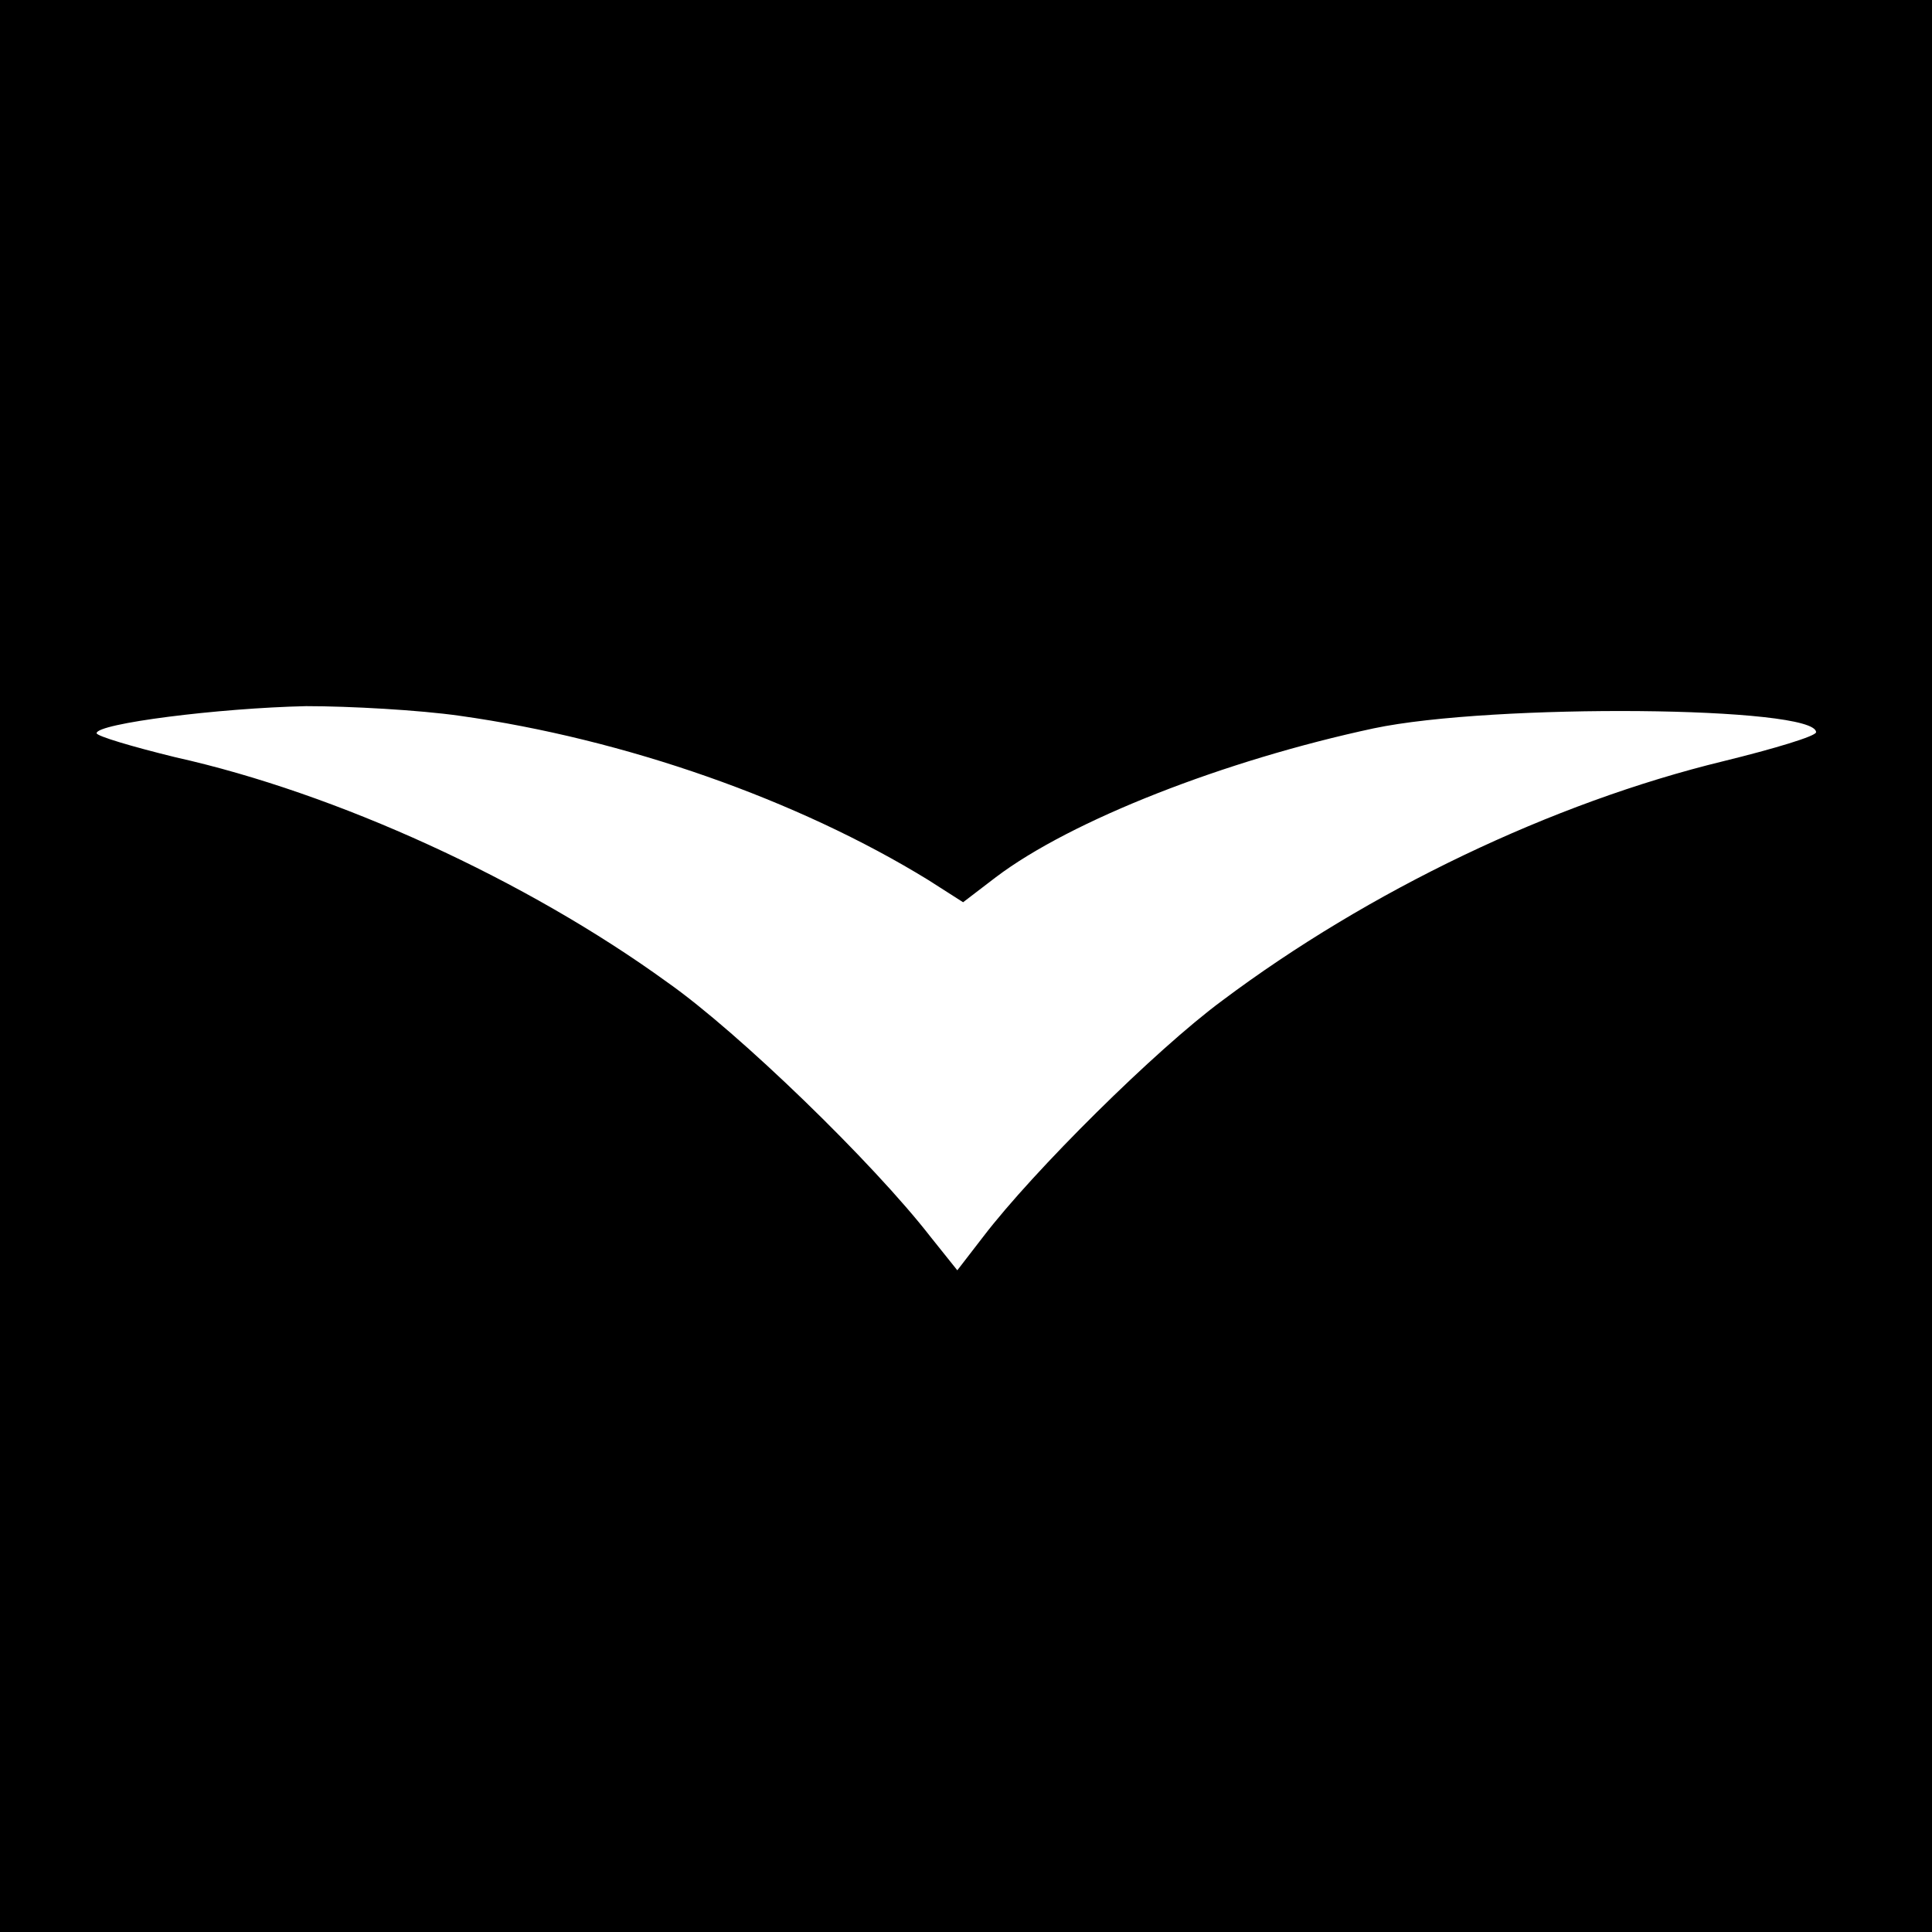 <?xml version="1.0" standalone="no"?>
<!DOCTYPE svg PUBLIC "-//W3C//DTD SVG 20010904//EN"
 "http://www.w3.org/TR/2001/REC-SVG-20010904/DTD/svg10.dtd">
<svg version="1.0" xmlns="http://www.w3.org/2000/svg"
 width="200pt" height="200pt" viewBox="0 0 200 200"
 preserveAspectRatio="xMidYMid meet">
<g transform="translate(0,200) scale(0.1,-0.1)"
fill="#000000" stroke="none">
<path d="M0 1000 l0 -1000 1000 0 1000 0 0 1000 0 1000 -1000 0 -1000 0 0
-1000z m476 259 c171 -24 350 -87 485 -170 l36 -23 34 26 c78 59 237 121 391
154 123 26 458 23 458 -4 0 -4 -43 -17 -96 -30 -177 -43 -367 -134 -519 -248
-69 -51 -195 -176 -247 -244 l-27 -35 -28 35 c-59 76 -198 211 -272 263 -146
106 -343 196 -509 233 -45 11 -82 22 -82 25 0 10 126 26 217 28 45 0 117 -4
159 -10z"/>
</g>
</svg>
